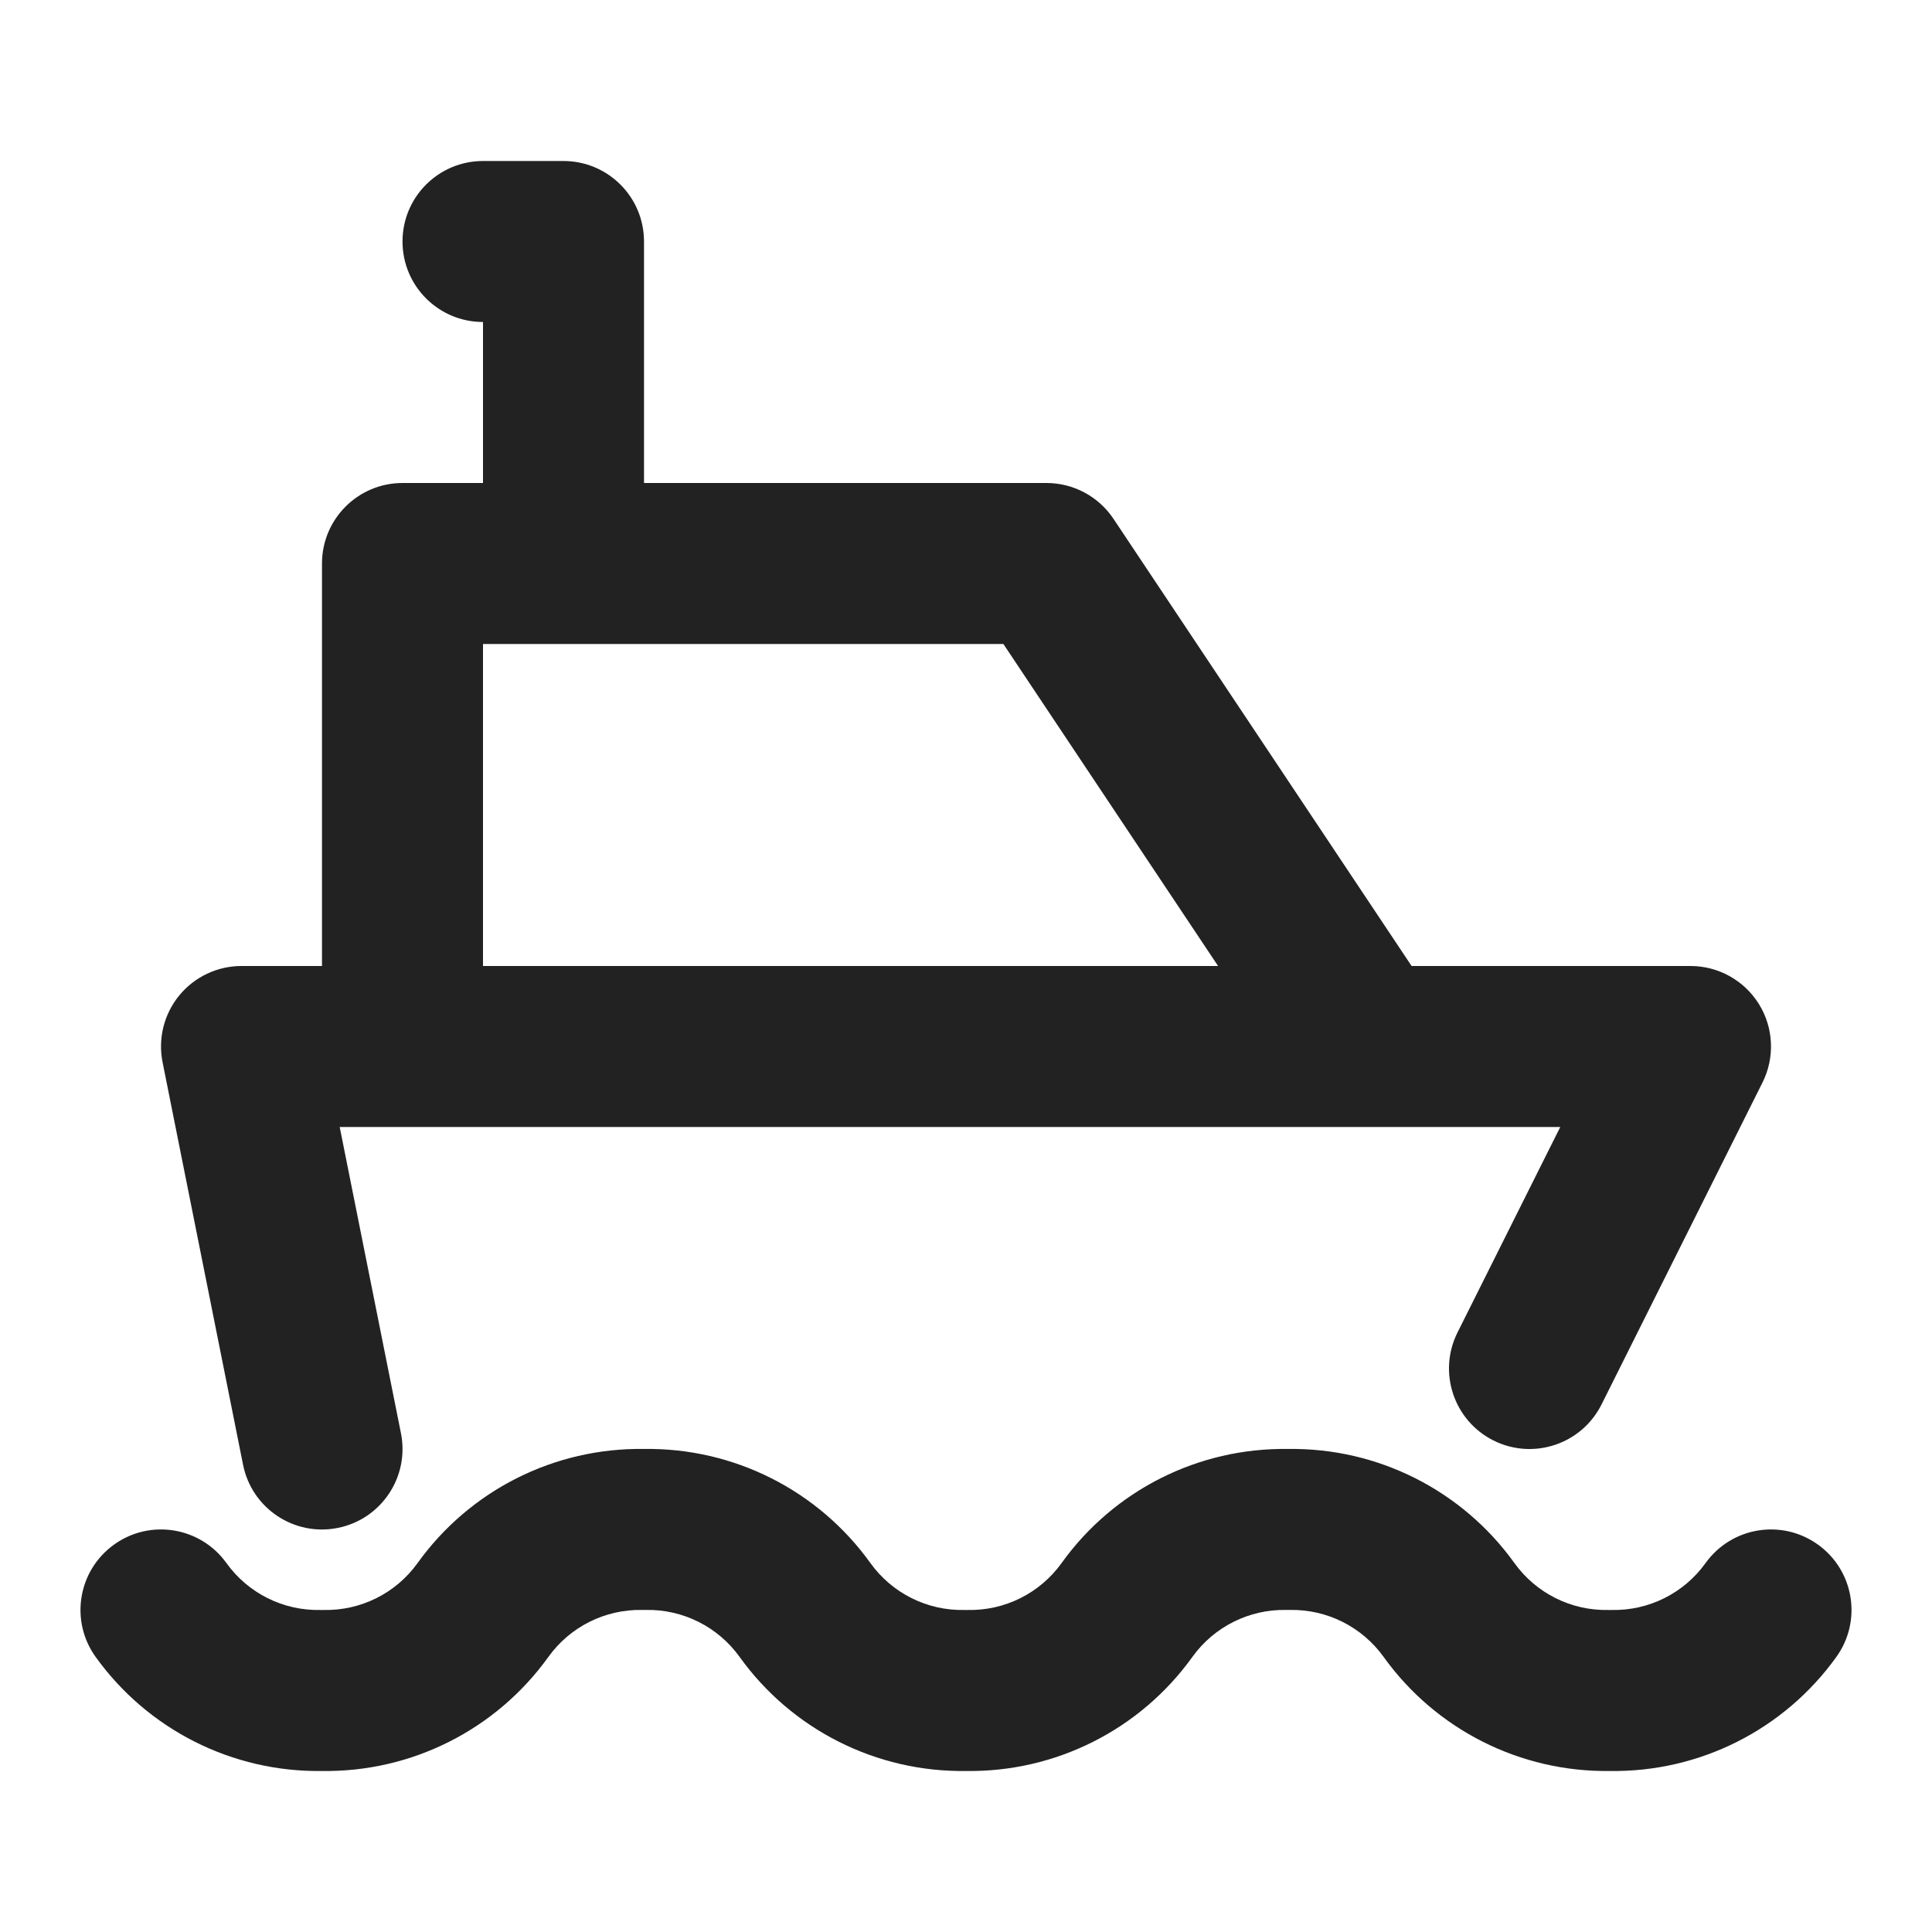               <svg
                xmlns="http://www.w3.org/2000/svg"
                width="53"
                height="53"
                viewBox="0 0 53 53"
                fill="none"
              >
                <path
                  fill-rule="evenodd"
                  clip-rule="evenodd"
                  d="M13.25 4.417C12.03 4.417 11.042 5.405 11.042 6.625C11.042 7.845 12.03 8.833 13.25 8.833V13.25H11.042C9.822 13.25 8.833 14.239 8.833 15.458V26.5H6.625C5.963 26.5 5.337 26.797 4.917 27.308C4.498 27.82 4.33 28.493 4.46 29.141L6.668 40.183C6.907 41.379 8.071 42.155 9.267 41.915C10.463 41.676 11.238 40.513 10.999 39.317L9.319 30.917L11.042 30.917L37.512 30.917C37.533 30.917 37.554 30.917 37.576 30.917H42.802L39.983 36.554C39.438 37.645 39.88 38.971 40.971 39.517C42.062 40.062 43.388 39.62 43.934 38.529L48.35 29.696C48.693 29.011 48.656 28.198 48.254 27.547C47.851 26.896 47.14 26.5 46.375 26.5H38.724L30.546 14.233C30.136 13.619 29.447 13.25 28.708 13.25H17.667V6.625C17.667 5.405 16.678 4.417 15.458 4.417H13.25ZM15.458 17.667H13.25V26.5H33.415L27.526 17.667H15.458ZM15.044 45.453C15.638 44.626 16.602 44.144 17.62 44.165C17.651 44.166 17.682 44.166 17.713 44.165C18.732 44.144 19.695 44.626 20.289 45.453C21.723 47.451 24.043 48.619 26.5 48.583C28.957 48.619 31.277 47.451 32.711 45.453C33.305 44.626 34.269 44.144 35.287 44.165C35.318 44.166 35.349 44.166 35.38 44.165C36.398 44.144 37.362 44.626 37.956 45.453C39.39 47.451 41.71 48.619 44.167 48.583C46.623 48.619 48.944 47.451 50.377 45.453C51.089 44.462 50.862 43.083 49.871 42.372C48.88 41.66 47.501 41.887 46.789 42.878C46.195 43.706 45.231 44.188 44.213 44.166C44.182 44.166 44.151 44.166 44.12 44.166C43.102 44.188 42.138 43.706 41.544 42.878C40.11 40.88 37.79 39.712 35.333 39.749C32.877 39.712 30.556 40.88 29.123 42.878C28.529 43.706 27.565 44.188 26.546 44.166C26.515 44.166 26.485 44.166 26.454 44.166C25.435 44.188 24.471 43.706 23.877 42.878C22.444 40.88 20.123 39.712 17.667 39.749C15.21 39.712 12.89 40.88 11.456 42.878C10.862 43.706 9.898 44.188 8.88 44.166C8.849 44.166 8.818 44.166 8.787 44.166C7.768 44.188 6.805 43.706 6.211 42.878C5.499 41.887 4.12 41.66 3.129 42.372C2.138 43.083 1.911 44.462 2.623 45.453C4.056 47.451 6.377 48.619 8.833 48.583C11.29 48.619 13.61 47.451 15.044 45.453Z"
                  fill="#222222"
                />
              </svg>